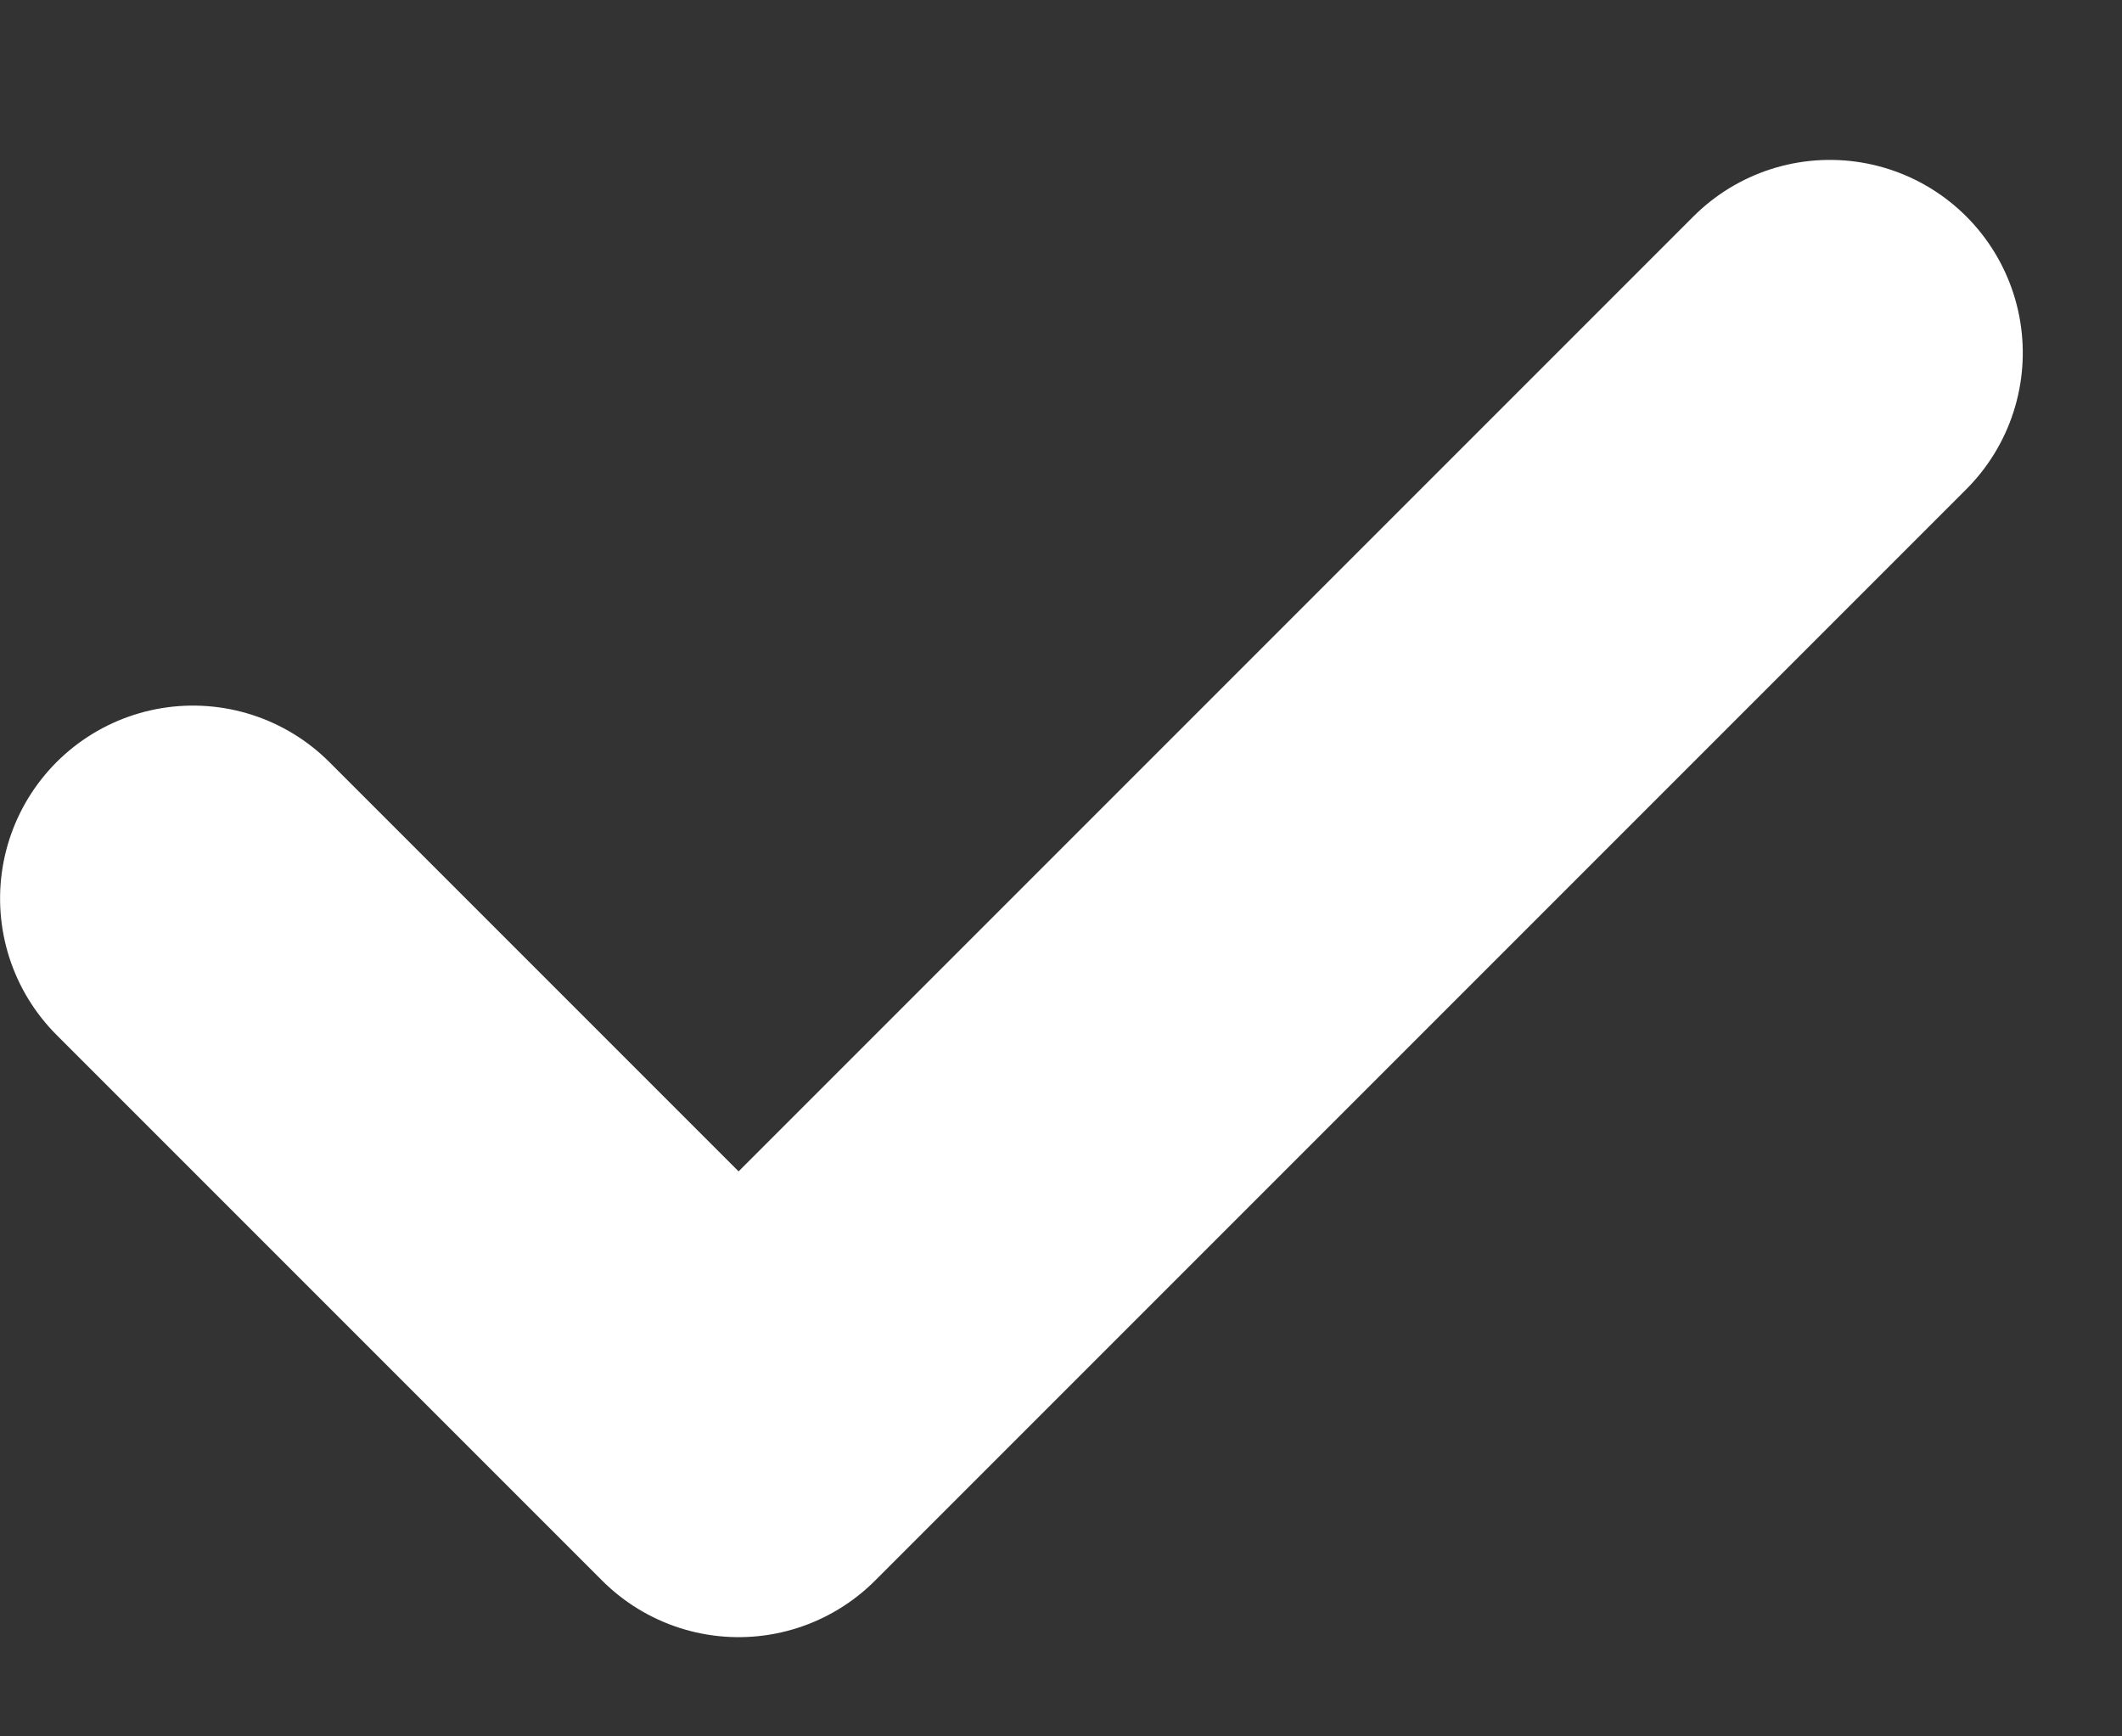 <?xml version="1.0" encoding="UTF-8"?>
<svg width="11px" height="9px" viewBox="0 0 11 9" version="1.1" xmlns="http://www.w3.org/2000/svg" xmlns:xlink="http://www.w3.org/1999/xlink">
    <rect x="0" y="0" width="11" height="9" fill="#333333" stroke="none"/>
    <title>1</title>
    <g id="1" stroke="none" stroke-width="1" fill="none" fill-rule="evenodd" stroke-linecap="round" stroke-linejoin="round">
        <polyline stroke="#FFFFFF" stroke-width="2" transform="translate(5.243, 3.243) scale(-1, 1) rotate(-45) translate(-5.243, -3.243) " points="3.243 -0.757 3.243 7.243 7.243 7.243"></polyline>
    </g>
</svg>